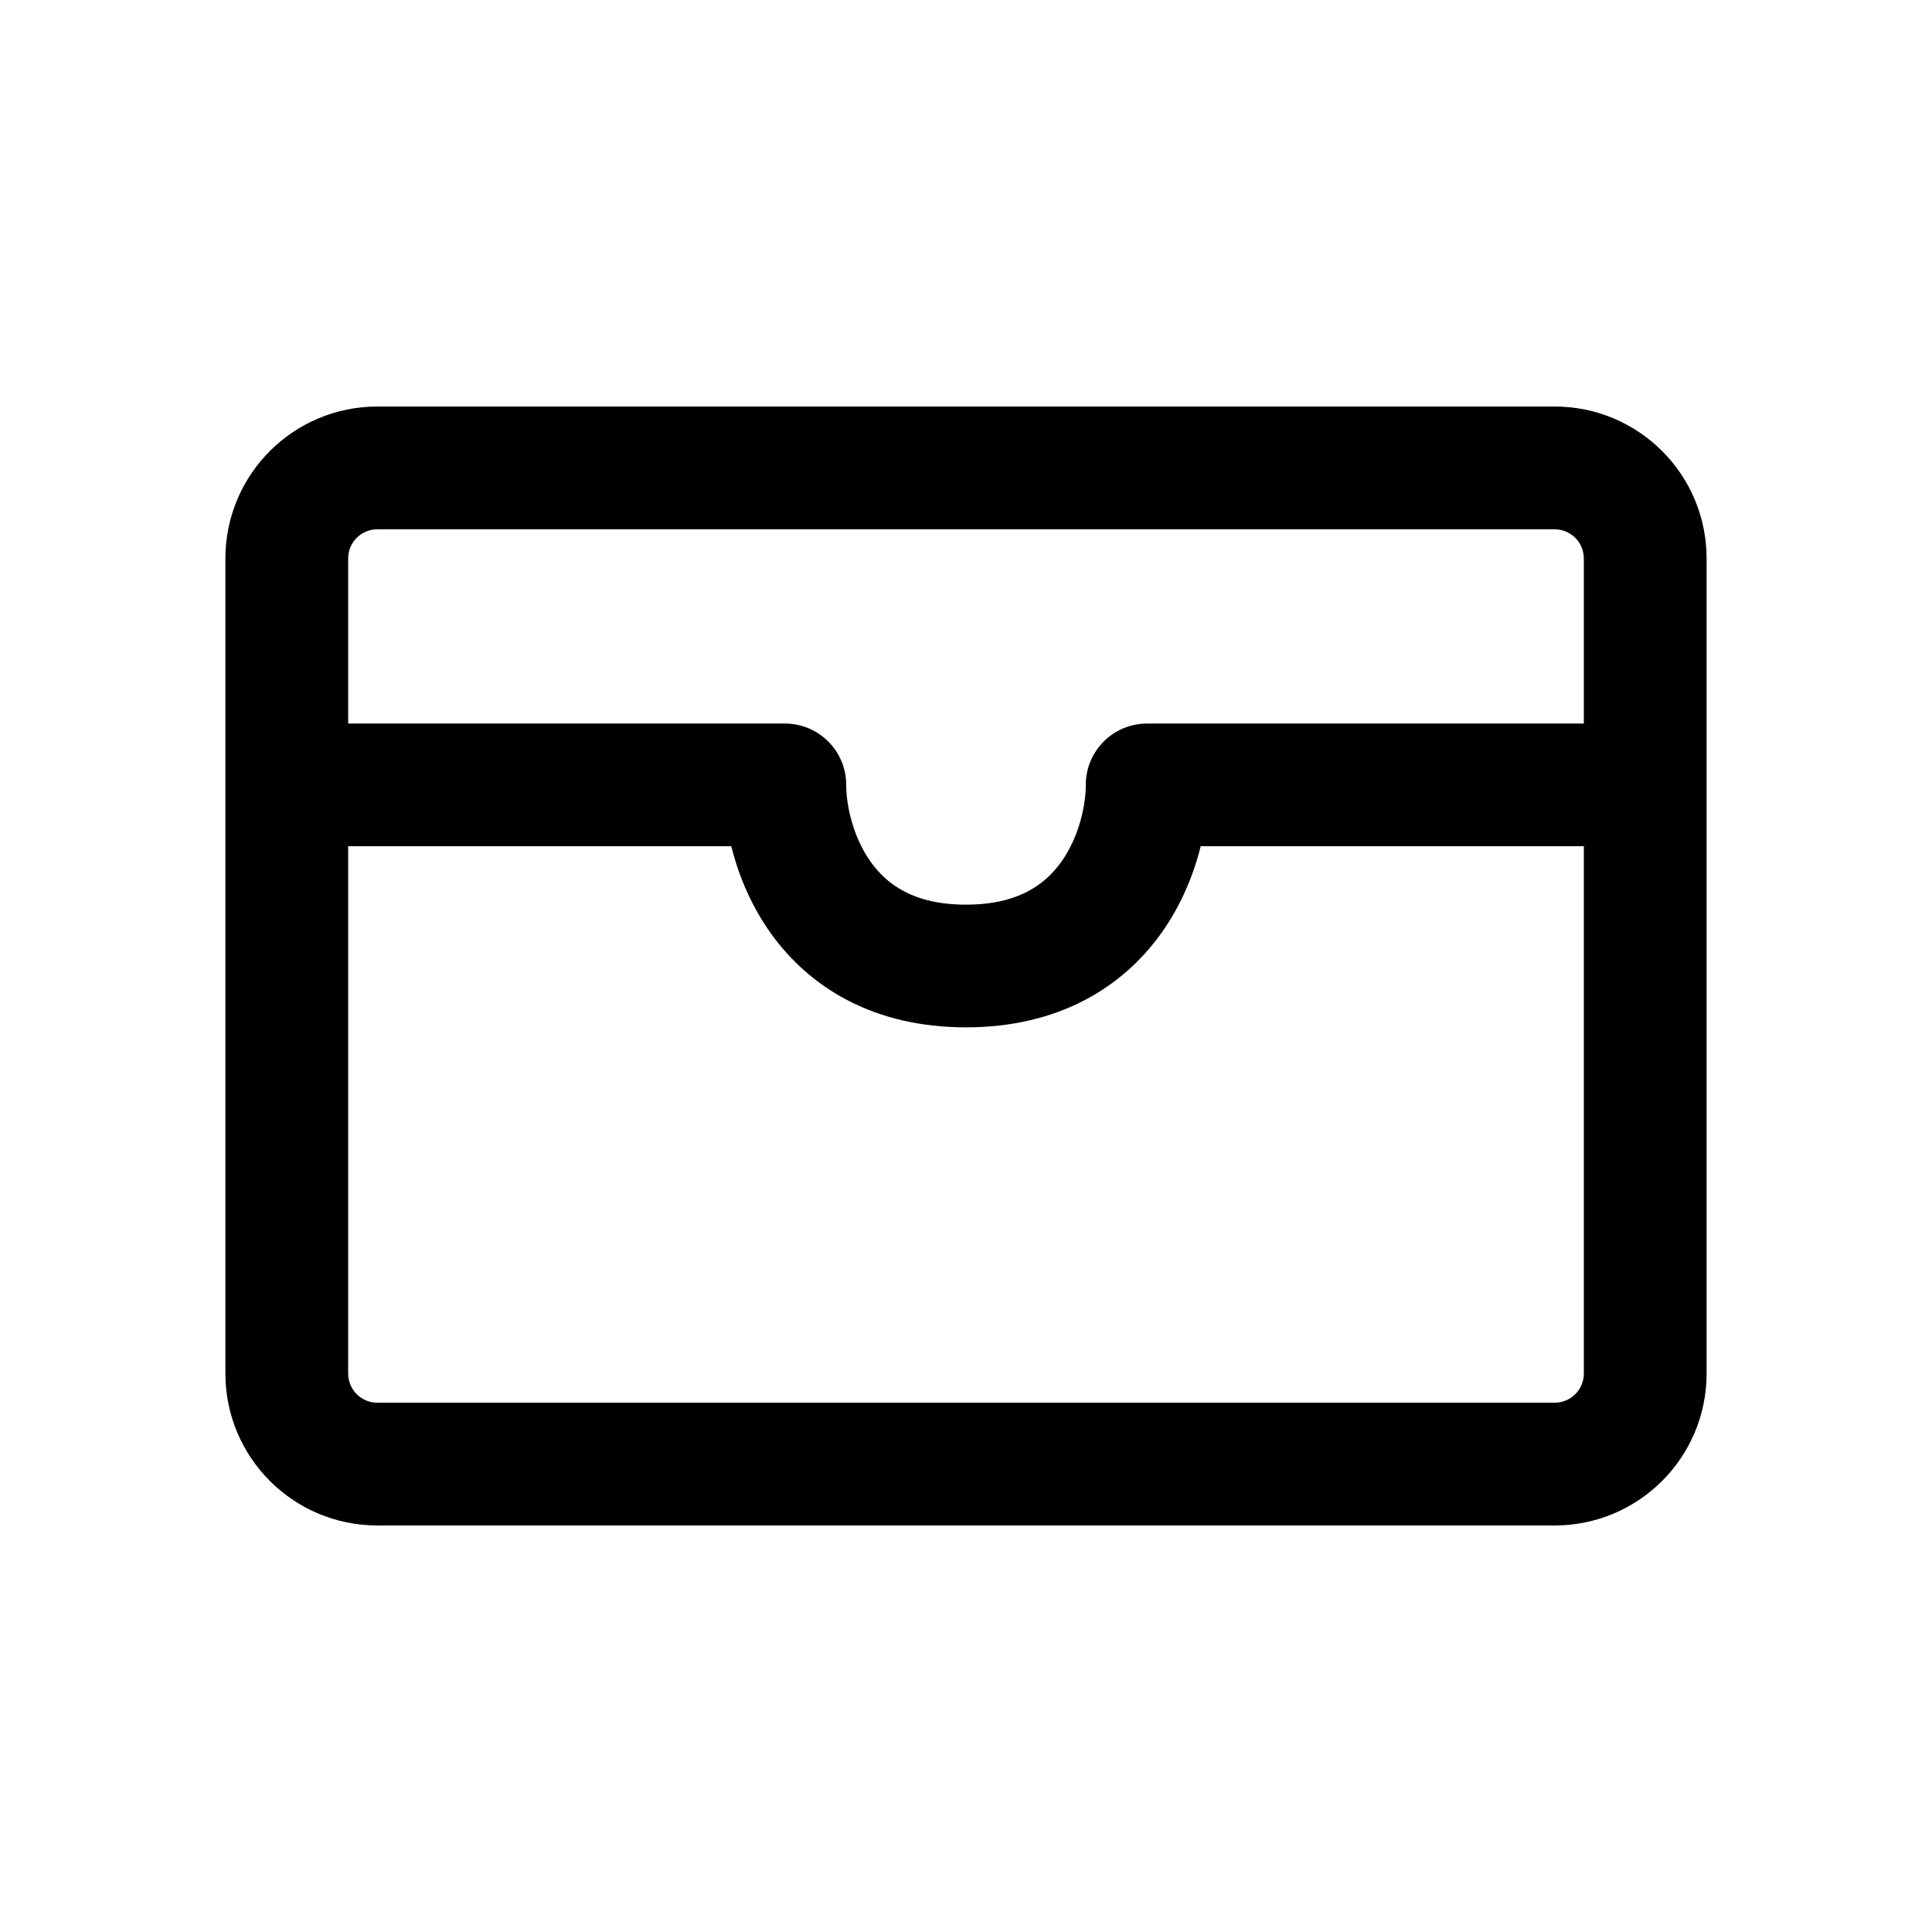 <svg width="24" height="24" viewBox="0 0 24 24" fill="none" xmlns="http://www.w3.org/2000/svg">
<path d="M4.225 6.938C4.225 6.682 4.432 6.475 4.688 6.475H19.312C19.568 6.475 19.775 6.682 19.775 6.938V9.088H14.25C13.884 9.088 13.588 9.384 13.588 9.75C13.588 10.019 13.501 10.437 13.262 10.769C13.048 11.067 12.684 11.338 12 11.338C11.316 11.338 10.952 11.067 10.738 10.769C10.499 10.437 10.412 10.019 10.412 9.75C10.412 9.384 10.116 9.088 9.75 9.088H4.225V6.938ZM14.338 11.543C14.6 11.179 14.755 10.778 14.836 10.412H19.775V17.062C19.775 17.318 19.568 17.525 19.312 17.525H4.688C4.432 17.525 4.225 17.318 4.225 17.062V10.412H9.164C9.245 10.778 9.4 11.179 9.662 11.543C10.123 12.183 10.884 12.662 12 12.662C13.116 12.662 13.877 12.183 14.338 11.543ZM4.688 5.15C3.7 5.15 2.9 5.95 2.9 6.938V17.062C2.9 18.05 3.7 18.85 4.688 18.85H19.312C20.3 18.85 21.1 18.05 21.1 17.062V6.938C21.1 5.95 20.3 5.15 19.312 5.15H4.688Z" fill="black" stroke="black" stroke-width="0.2" stroke-linejoin="round"/>
</svg>
